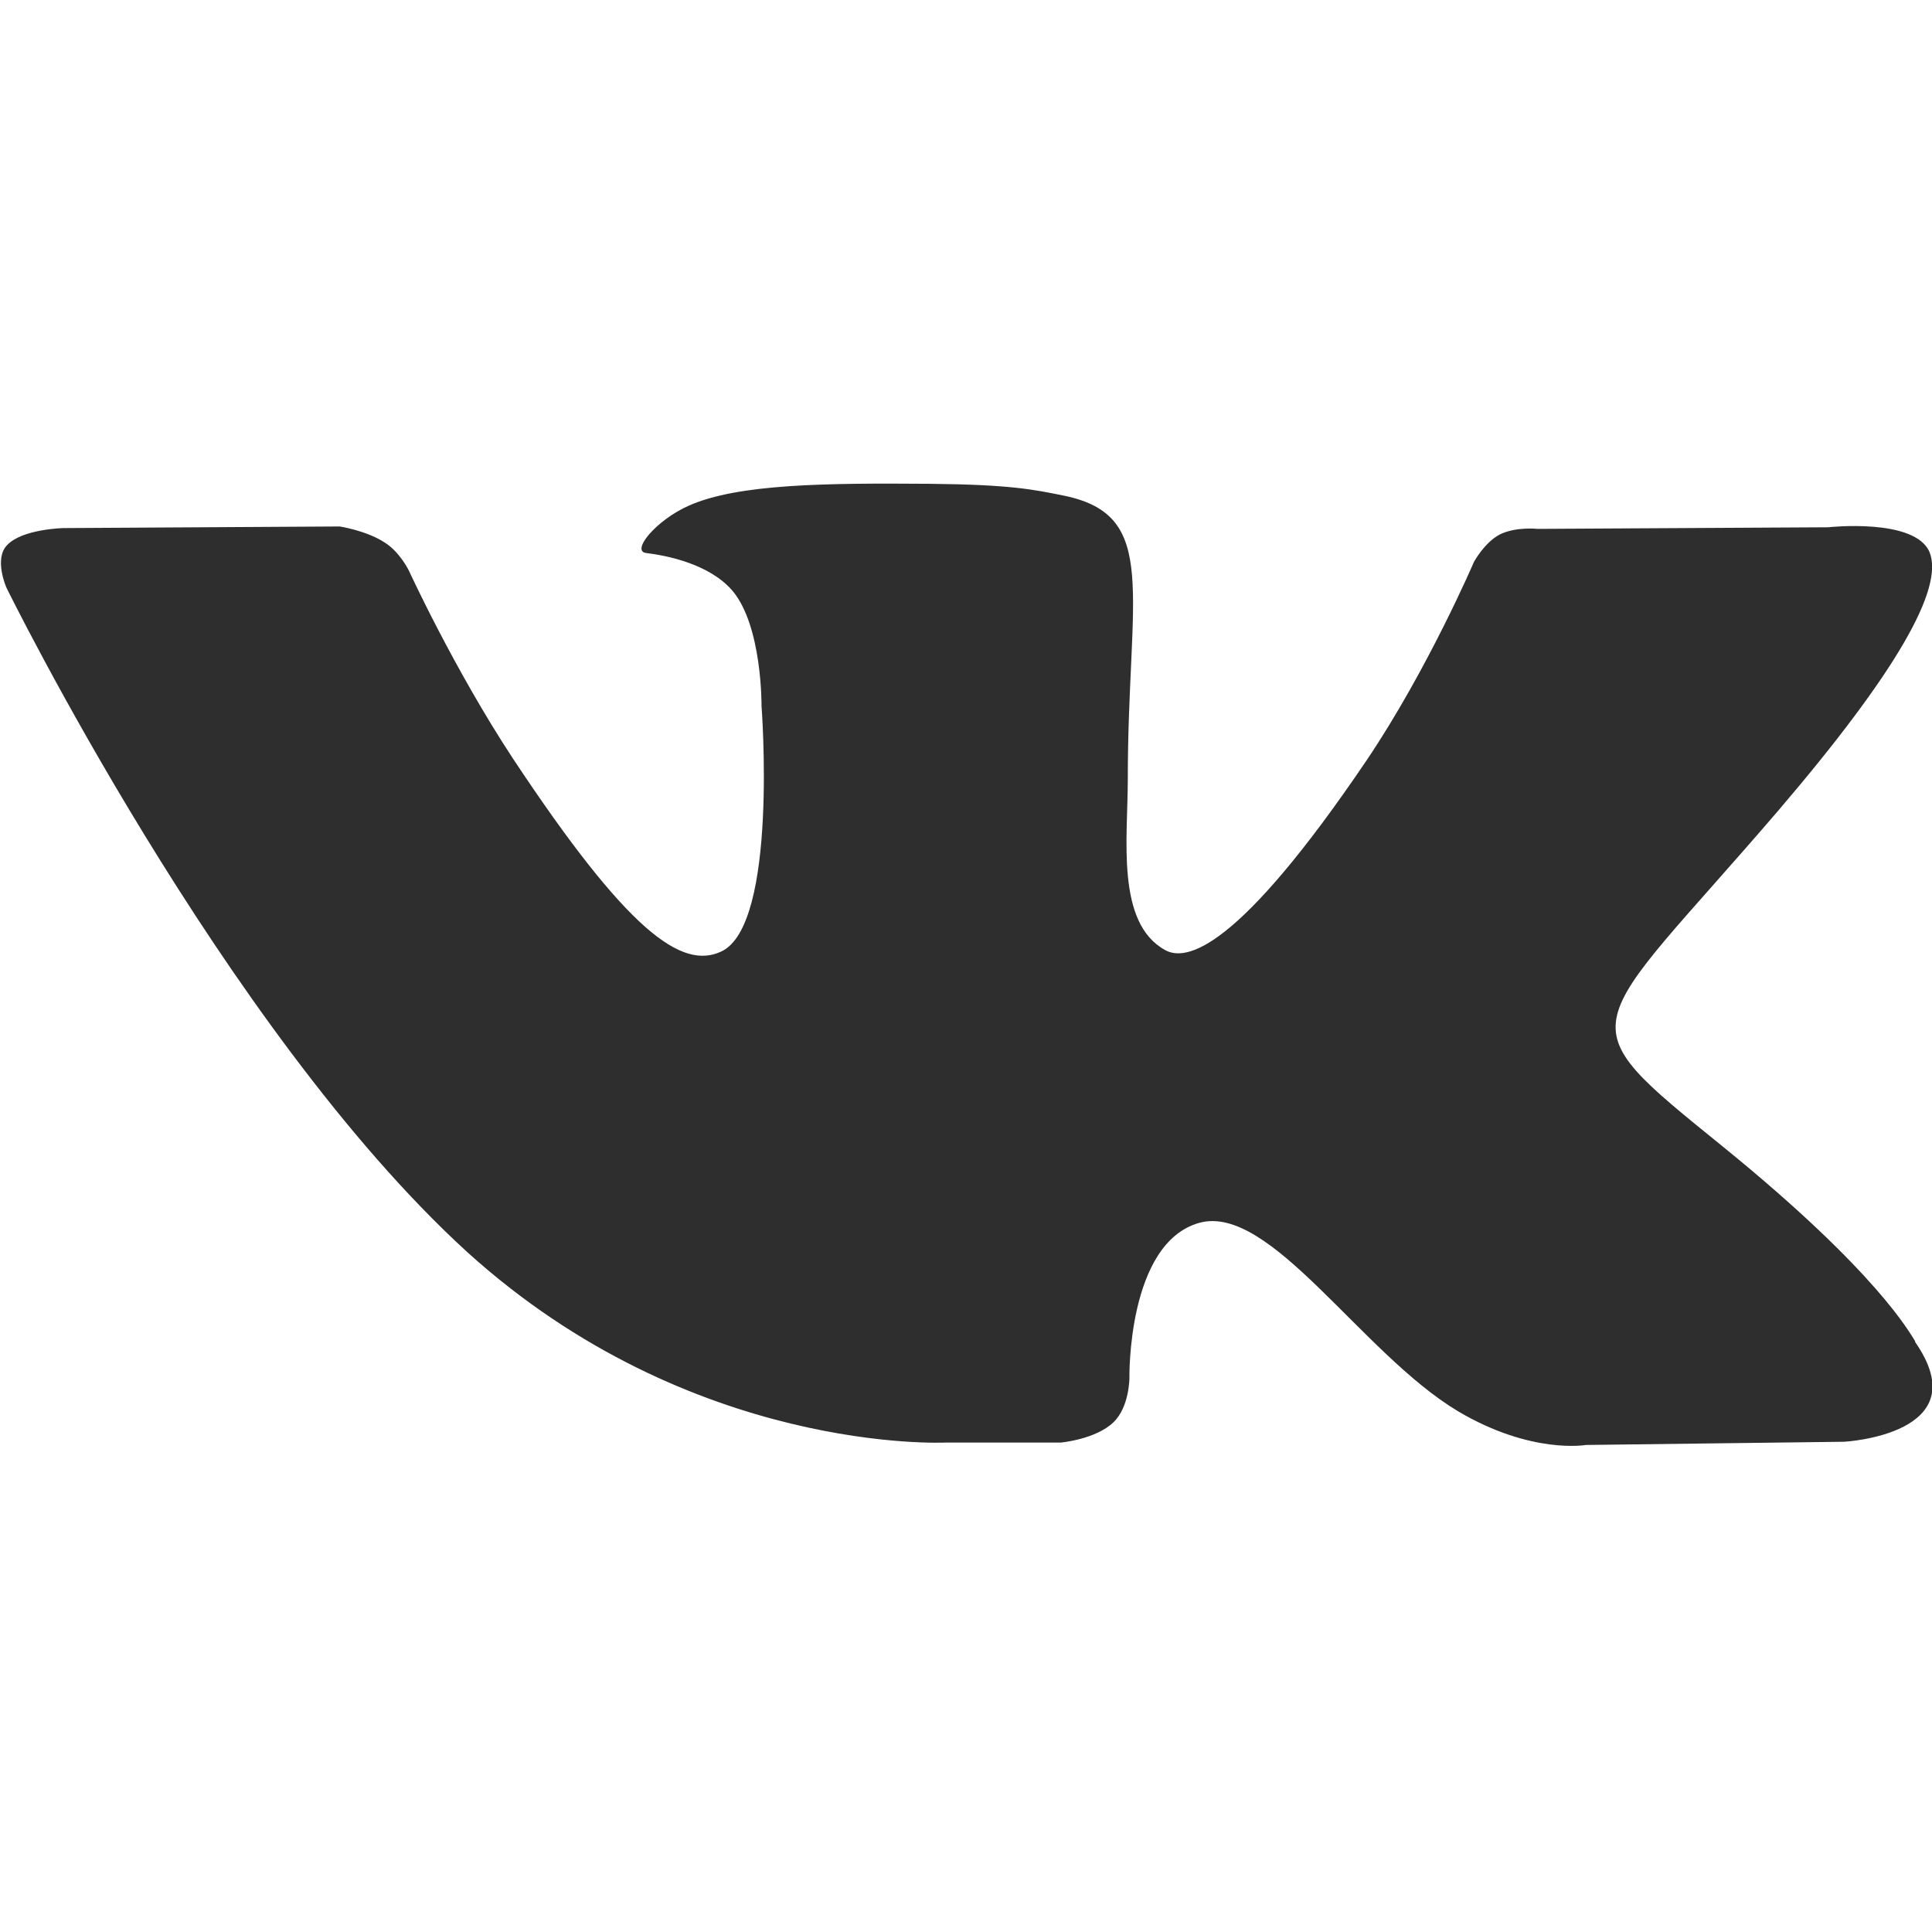 <svg xmlns="http://www.w3.org/2000/svg" width="24" height="24" fill="none" xmlns:v="https://vecta.io/nano"><path d="M23.79 16.66c-.06-.09-.46-.85-2.38-2.41-2.01-1.63-1.74-1.36.68-4.18 1.47-1.72 2.06-2.76 1.88-3.21-.18-.43-1.26-.31-1.26-.31l-3.61.02s-.27-.03-.47.07c-.19.1-.32.34-.32.34s-.57 1.33-1.33 2.46c-1.61 2.38-2.25 2.51-2.51 2.36-.61-.34-.46-1.39-.46-2.12 0-2.31.4-3.27-.78-3.52-.39-.08-.68-.14-1.68-.15-1.29-.01-2.38 0-2.99.27-.41.18-.73.57-.53.59.24.03.78.13 1.07.47.37.44.36 1.43.36 1.43s.21 2.72-.5 3.05c-.49.23-1.16-.24-2.59-2.4-.73-1.11-1.29-2.33-1.29-2.33s-.11-.23-.3-.35c-.23-.15-.56-.2-.56-.2l-3.43.02s-.51.01-.7.21c-.17.17-.01.53-.01.53s2.69 5.48 5.72 8.25c2.79 2.53 5.95 2.37 5.95 2.37h1.43s.43-.04.65-.25c.2-.19.2-.55.2-.55s-.03-1.68.87-1.93c.88-.24 2.01 1.62 3.21 2.34.91.54 1.59.42 1.59.42l3.21-.04s1.68-.09.88-1.24z" fill="#2f2e2e"/></svg>